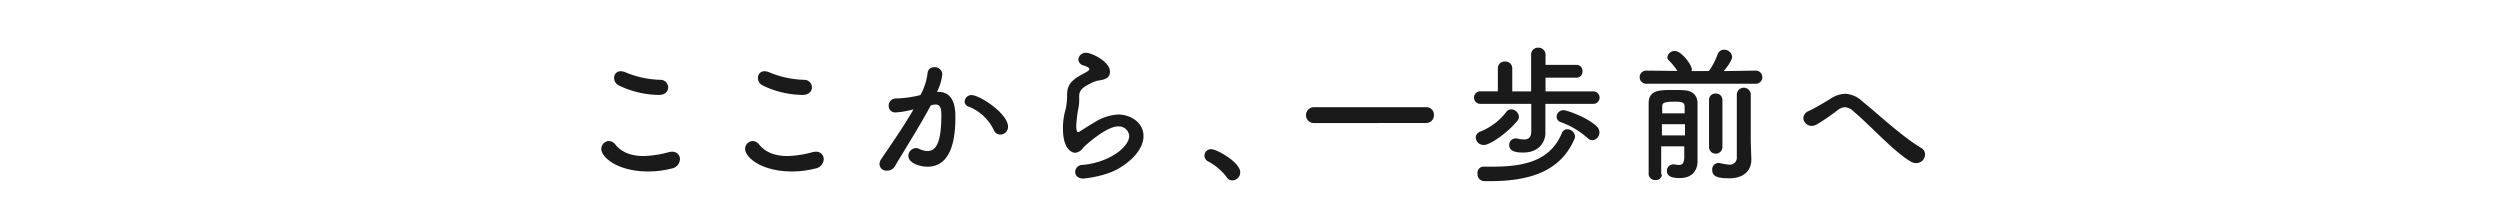 <svg id="レイヤー_1" data-name="レイヤー 1" xmlns="http://www.w3.org/2000/svg" viewBox="0 0 650 54"><defs><style>.cls-1{fill:#1a1a1a;}</style></defs><path class="cls-1" d="M168.51,44.58c-7.92,0-12.17-3.67-12.17-5.86a2.06,2.06,0,0,1,2-2.06,2.26,2.26,0,0,1,1.72,1c1.84,2.22,4.56,2.91,7.28,2.91a27,27,0,0,0,6.5-1,3.57,3.57,0,0,1,.88-.12,1.92,1.92,0,0,1,2.07,1.95,2.57,2.57,0,0,1-2.14,2.41A24.57,24.57,0,0,1,168.51,44.58Zm2.8-19.9a24.35,24.35,0,0,1-10.38-2.45,2.15,2.15,0,0,1-1.26-1.95,1.67,1.67,0,0,1,1.72-1.76,3,3,0,0,1,1.11.23,25,25,0,0,0,9.23,2,2,2,0,0,1,2,2C173.72,23.68,173,24.68,171.31,24.68Z"/><path class="cls-1" d="M205.9,44.58c-7.93,0-12.17-3.67-12.17-5.86a2.06,2.06,0,0,1,2-2.06,2.29,2.29,0,0,1,1.72,1c1.84,2.22,4.55,2.91,7.27,2.91a27,27,0,0,0,6.51-1,3.51,3.51,0,0,1,.88-.12,1.92,1.92,0,0,1,2.06,1.95A2.57,2.57,0,0,1,212,43.81,24.49,24.49,0,0,1,205.9,44.58Zm2.79-19.9a24.25,24.25,0,0,1-10.37-2.45,2.15,2.15,0,0,1-1.26-1.95,1.67,1.67,0,0,1,1.72-1.76,3.06,3.06,0,0,1,1.11.23,24.93,24.93,0,0,0,9.22,2,2,2,0,0,1,2,2C211.1,23.68,210.34,24.68,208.69,24.68Z"/><path class="cls-1" d="M237.18,28.51a21,21,0,0,1-4.33.72,1.66,1.66,0,0,1-1.79-1.72A1.84,1.84,0,0,1,233,25.6a28.61,28.61,0,0,0,6.31-.88,16.11,16.11,0,0,0,1.88-5.86,1.63,1.63,0,0,1,1.72-1.38A1.93,1.93,0,0,1,245,19.25a13.13,13.13,0,0,1-1.38,4.63h.31c4.36,0,4.47,4.7,4.47,6.46,0,3.41-.15,13-7.23,13-2.18,0-5-1-5-2.84a2.06,2.06,0,0,1,2-2,2,2,0,0,1,.8.2,5.19,5.19,0,0,0,2.15.57c2.48,0,3.63-2.68,3.63-9.38,0-1.57-.23-2.71-1.45-2.71a2.52,2.52,0,0,0-.69.07c-.16,0-.39.12-.62.16-2.87,5.39-6.88,11.67-9.33,15.84a2.29,2.29,0,0,1-2,1.11,1.79,1.79,0,0,1-2-1.65,2.39,2.39,0,0,1,.46-1.34c1.69-2.56,5.67-8.15,8.39-12.93Zm21.2,5.28a12.18,12.18,0,0,0-6.58-6.09,1.39,1.39,0,0,1-1-1.3,1.79,1.79,0,0,1,1.84-1.68c2,0,9.45,4.74,9.45,8.26a2,2,0,0,1-2,2A1.78,1.78,0,0,1,258.38,33.79Z"/><path class="cls-1" d="M281.65,46.42c-1.45,0-2.1-.85-2.1-1.73a1.84,1.84,0,0,1,1.76-1.8c6.77-.53,12.28-4.51,12.28-7.57a2.68,2.68,0,0,0-2.94-2.45c-2.95,0-8.38,4.82-9,5.51a2.85,2.85,0,0,1-2.1,1.34c-.84,0-3.18-.84-3.18-6.28a16.67,16.67,0,0,1,.69-5,16.63,16.63,0,0,0,.38-3.22V24.6c0-2.48,1.15-3.75,3.79-5.2.92-.5,2-1,2-1.42,0-.3-.42-.61-1.45-.95a1.73,1.73,0,0,1-1.42-1.57,1.92,1.92,0,0,1,2.07-1.73c1.37,0,6.16,2.26,6.16,4.9,0,1.8-1.42,2.07-3.33,2.37a8,8,0,0,0-1.84.77c-2.41,1.11-2.83,2.11-2.83,3.29,0,.19,0,.42,0,.65v.42a11,11,0,0,1-.12,1.53,35.8,35.8,0,0,0-.65,5.06c0,.11,0,1.64.46,1.64a.92.92,0,0,0,.34-.11c.77-.46,2.23-1.46,3.91-2.42a12.89,12.89,0,0,1,6.16-2.06c3.33,0,6.62,2.14,6.62,5.59,0,2.44-1.68,5.39-5.74,8C287.81,45.92,281.81,46.42,281.65,46.42Z"/><path class="cls-1" d="M318.89,46a14.78,14.78,0,0,0-4.71-4A1.67,1.67,0,0,1,315,38.8c1.34,0,7.46,3.37,7.46,6a2.11,2.11,0,0,1-2.07,2.11A1.73,1.73,0,0,1,318.89,46Z"/><path class="cls-1" d="M341.77,32a2.07,2.07,0,1,1,0-4.13h29.05a1.94,1.94,0,0,1,2,2,2,2,0,0,1-2,2.11Z"/><path class="cls-1" d="M401.8,27v5.28l0,2.3v.08c0,2-1.45,5-5.78,5-1.8,0-3.63-.27-3.63-2A1.67,1.67,0,0,1,394,36a1.26,1.26,0,0,1,.38,0,9.37,9.37,0,0,0,1.87.26c1.15,0,1.88-.49,1.88-2.18V27H385a1.63,1.63,0,1,1,0-3.25h4.44v-6A1.74,1.74,0,0,1,391.32,16a1.76,1.76,0,0,1,1.87,1.76v6h4.9V14.27a1.78,1.78,0,0,1,1.84-1.88,1.83,1.83,0,0,1,1.91,1.88v2.6h8.08a1.54,1.54,0,0,1,1.53,1.65,1.55,1.55,0,0,1-1.53,1.68h-8.08v3.56h12.55a1.63,1.63,0,0,1,0,3.25Zm-16,10.68a2,2,0,0,1-2.1-1.95A1.72,1.72,0,0,1,385,34.17a16.22,16.22,0,0,0,6.66-5.09,1.55,1.55,0,0,1,1.26-.65,2.07,2.07,0,0,1,2,1.95,1.61,1.61,0,0,1-.38,1C392.08,34.44,387.45,37.69,385.84,37.69Zm1.61,9.41c-.5,0-1,0-1.57,0a1.78,1.78,0,0,1-1.68-2,1.57,1.57,0,0,1,1.45-1.76h.08c.88,0,1.76,0,2.56,0,9,0,15-2,17.84-8.72a1.47,1.47,0,0,1,1.41-1,2,2,0,0,1,2,1.84,1.57,1.57,0,0,1-.15.69C406.05,43.78,399.05,47.1,387.45,47.1Zm25.34-11.21a21.16,21.16,0,0,0-6.85-4.09,1.54,1.54,0,0,1-1.19-1.46,1.78,1.78,0,0,1,1.84-1.68c.91,0,6.43,2,8.68,4.29a2,2,0,0,1,.62,1.45,2,2,0,0,1-1.84,2.07A1.74,1.74,0,0,1,412.79,35.89Z"/><path class="cls-1" d="M427.89,21.77a1.71,1.71,0,0,1,0-3.41h0l8.23.08a15.1,15.1,0,0,0-2.22-2.72,1.26,1.26,0,0,1-.38-.88,1.86,1.86,0,0,1,2-1.57c1.64,0,4.36,3.56,4.36,4.79a1.56,1.56,0,0,1-.08.42h4.52a19.06,19.06,0,0,0,2.26-4.36,1.74,1.74,0,0,1,1.68-1.19,2.05,2.05,0,0,1,2.1,1.84c0,.19,0,1.07-2.18,3.71l8.19-.12h0a1.71,1.71,0,1,1,0,3.41Zm4.21,23.61a1.5,1.5,0,0,1-1.68,1.42,1.63,1.63,0,0,1-1.77-1.46c0-2,0-5.39,0-9s0-7.16,0-9.45c0-3.49,2.76-3.49,6.43-3.49,1,0,2,0,2.88.08,2,.12,3.36,1.22,3.4,3.33,0,.73,0,3.06,0,5.36v5.2c0,.69,0,1.5,0,2.26V41.9c0,2-1,4.4-4.67,4.4-2.95,0-3.29-1.07-3.29-1.84a1.64,1.64,0,0,1,1.6-1.72,1,1,0,0,1,.35,0,6.35,6.35,0,0,0,1.19.15c.76,0,1.34-.38,1.37-2,0-.81,0-1.77,0-2.84h-6c0,3,0,5.74,0,7.27Zm0-13.09V35.2h6c0-1,0-2,0-2.91Zm5.9-2.83c0-.65,0-1.26,0-1.76,0-1-.58-1.26-2.49-1.26-2.91,0-3.33.31-3.33,1.26v1.76ZM444.35,26a1.63,1.63,0,0,1,1.72-1.68A1.66,1.66,0,0,1,447.83,26v12.4a1.75,1.75,0,0,1-3.48,0Zm11,15.42v.08c0,2.22-1.3,4.86-5.78,4.86-3.33,0-4.4-.65-4.4-2.22a1.64,1.64,0,0,1,1.53-1.76,1.5,1.5,0,0,1,.42,0,12.93,12.93,0,0,0,2.45.42,1.81,1.81,0,0,0,2-2c0-1.42,0-7.62,0-12.09V24.49a1.82,1.82,0,0,1,3.63,0V36.85Z"/><path class="cls-1" d="M498.13,42.4a2.61,2.61,0,0,1-1.26-.35c-4.44-2.56-10.68-9.53-14.85-13a3.61,3.61,0,0,0-2.33-1.18,3.38,3.38,0,0,0-1.95.8,53.59,53.59,0,0,1-5.48,3.75,2.88,2.88,0,0,1-1.18.31,2.19,2.19,0,0,1-2.22-2,2.11,2.11,0,0,1,1.45-1.88c1-.46,3.52-1.87,5.55-3.13a7.31,7.31,0,0,1,3.87-1.34,7.06,7.06,0,0,1,4.51,2c4.67,3.79,10.22,9.07,15.35,12.13a1.86,1.86,0,0,1,.92,1.64A2.27,2.27,0,0,1,498.13,42.4Z"/></svg>